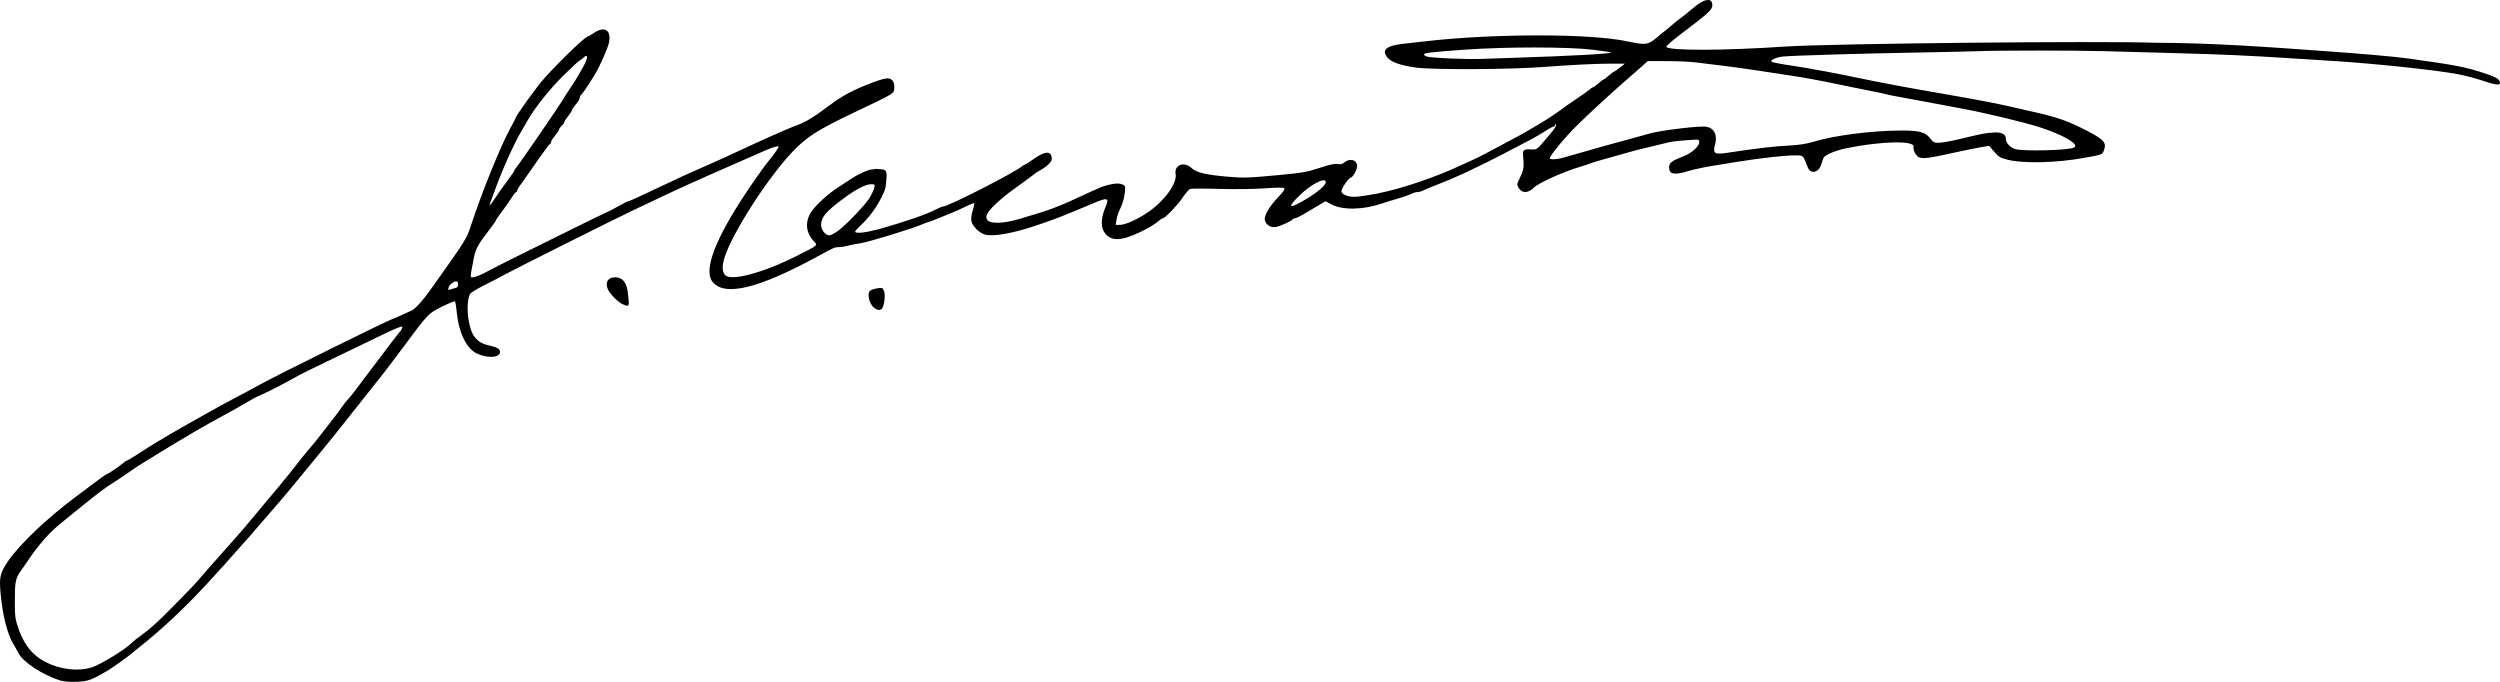 <?xml version="1.0" encoding="UTF-8" standalone="no"?>
<!-- Created with Inkscape (http://www.inkscape.org/) -->

<svg
   version="1.1"
   id="svg1"
   width="1907.502"
   height="520.3"
   viewBox="0 0 1907.502 520.3"
   xmlns="http://www.w3.org/2000/svg"
   xmlns:svg="http://www.w3.org/2000/svg">
  <defs
     id="defs1" />
  <g
     id="g1"
     transform="translate(-20.191,536.351)">
    <path
       style="fill:#000000"
       d="m 65.961,-17.177 c -13.682,-4.459 -28.199,-14.003 -31.667,-20.82 -0.917,-1.802 -2.754,-5.076 -4.082,-7.276 -4.429,-7.336 -8.019,-21.59 -9.532,-37.852 -1.186,-12.745 -0.51,-15.841 5.381,-24.648 8.488,-12.689 29.425,-32.712 51.295,-49.055 7.619,-5.693 16.144,-12.06 18.944,-14.148 2.801,-2.088 5.375,-3.797 5.721,-3.797 0.79,0 9.452,-5.91 12.09,-8.25 1.086,-0.963 2.279,-1.75 2.653,-1.75 0.373,0 3.637,-1.913 7.253,-4.25 3.616,-2.337 8.288,-5.34 10.382,-6.672 5.551,-3.53 24.996,-14.94 30.809,-18.077 2.75,-1.484 7.7,-4.274 11,-6.199 6.559,-3.826 17.293,-9.658 30.5,-16.573 4.675,-2.448 10.39,-5.531 12.701,-6.853 8.954,-5.122 98.431,-49.376 99.833,-49.376 0.378,0 7.542,-3.166 15.242,-6.734 2.73,-1.265 9.267,-8.636 15.004,-16.918 0.704,-1.017 4.162,-5.898 7.683,-10.848 17.132,-24.082 19.326,-27.668 22.035,-36 8.37,-25.75 22.856,-61.59 30.558,-75.602 2.169,-3.946 3.944,-7.325 3.944,-7.51 0,-1.64 16.513,-24.469 22.22,-30.719 13.397,-14.672 31.202,-31.669 33.175,-31.669 0.391,0 2.366,-1.125 4.39,-2.5 8.205,-5.575 13.437,-1.915 11.245,7.866 -0.995,4.438 -7.041,17.956 -10.795,24.134 -4.714,7.759 -9.648,15.032 -10.402,15.333 -0.458,0.183 -0.851,1.083 -0.874,2 -0.022,0.917 -1.372,3.225 -3,5.129 -1.628,1.904 -2.959,3.864 -2.959,4.356 0,0.492 -1.35,2.598 -3,4.682 -1.65,2.083 -3,4.216 -3,4.739 0,0.523 -0.9,1.766 -2,2.761 -1.1,0.995 -2.018,2.303 -2.041,2.905 -0.022,0.602 -1.372,2.653 -3,4.557 -1.628,1.904 -2.959,4.004 -2.959,4.667 0,0.662 -0.356,1.354 -0.79,1.538 -0.435,0.183 -2.347,2.583 -4.25,5.333 -1.903,2.75 -3.685,5.225 -3.96,5.5 -0.275,0.275 -0.95,1.23 -1.5,2.122 -0.55,0.892 -2.9,4.267 -5.223,7.5 -8.723,12.143 -10.277,14.474 -10.277,15.414 0,0.531 -0.338,0.965 -0.75,0.966 -0.412,9.8e-4 -2.075,2.138 -3.694,4.75 -1.619,2.612 -4.882,7.251 -7.25,10.31 -2.368,3.059 -4.306,5.885 -4.306,6.279 0,0.394 -2.161,3.516 -4.803,6.938 -8.865,11.483 -10.831,15.008 -12.116,21.721 -3.145,16.438 -3.1,15 -0.463,15 1.307,0 5.865,-1.872 10.129,-4.16 4.264,-2.288 12.928,-6.721 19.253,-9.851 6.325,-3.13 25.264,-12.508 42.087,-20.84 16.823,-8.332 30.845,-15.149 31.16,-15.149 0.315,0 3.75,-1.8 7.632,-4 3.882,-2.2 7.467,-4 7.965,-4 0.816,0 8.327,-3.448 32.655,-14.992 8.988,-4.265 12.875,-6.023 26.5,-11.989 9.313,-4.077 14.462,-6.417 26.5,-12.042 15.948,-7.451 31.07,-14.177 41.507,-18.462 12.148,-3.95 21.54,-12.484 31.743,-19.606 2.062,-1.258 5.1,-3.113 6.75,-4.122 7.019,-4.293 25.306,-11.667 31.02,-12.509 4.225,-0.622 6.713,2.292 6.296,7.372 -0.36,4.376 1.049,3.522 -30.824,18.704 -27.905,13.293 -36.129,18.564 -47.157,30.224 -18.604,19.671 -45.204,61.022 -51.327,79.79 -2.228,6.829 -2.141,11.267 0.273,13.954 4.361,4.854 29.008,-1.704 54.124,-14.403 17.84,-9.02 16.649,-7.942 13.13,-11.883 -5.751,-6.442 -6.354,-14.42 -1.651,-21.841 3.188,-5.03 13.952,-14.819 20.866,-18.976 l 10.942,-7.161 c 3.469,-2.166 9.175,-5.108 13.109,-6.157 l 5.043,-0.632 4.457,0.422 c 2.774,0.263 3.508,1.642 3,7.691 -0.41,4.881 -0.207,6.686 -3.353,12.898 -4.751,9.385 -9.904,16.286 -17.198,23.032 -1.788,1.653 -3.25,3.384 -3.25,3.845 0,1.829 9.206,0.667 20.552,-2.595 19.521,-5.611 33.057,-10.321 40.488,-14.086 2.691,-1.364 5.383,-2.48 5.981,-2.48 3.966,0 54.533,-25.819 60.687,-30.986 0.664,-0.558 1.507,-1.014 1.873,-1.014 0.366,0 3.503,-2.025 6.971,-4.5 8.668,-6.185 13.448,-6.045 13.448,0.395 0,2.016 -4.007,5.821 -9,8.545 -1.925,1.05 -3.725,2.19 -4,2.532 -0.275,0.342 -4.55,3.52 -9.5,7.062 -4.95,3.542 -9.84,7.121 -10.867,7.953 -14.551,11.792 -18.556,16.991 -15.722,20.405 2.446,2.947 12.295,2.609 24.089,-0.827 11.934,-3.477 22.789,-6.907 25.5,-8.058 1.65,-0.7 4.575,-1.857 6.5,-2.571 1.925,-0.714 7.775,-3.296 13,-5.737 17.189,-8.032 19.447,-8.943 25.089,-10.114 4.015,-0.833 6.374,-0.86 8.388,-0.094 2.747,1.044 2.79,1.183 2.178,7.041 -0.344,3.287 -1.745,8.187 -3.114,10.889 -1.369,2.702 -2.784,6.751 -3.143,8.996 l -0.653,4.083 3.378,-7.9e-4 c 4.029,-9.4e-4 13.614,-4.372 21.603,-9.852 12.4,-8.506 22.086,-22.013 20.779,-28.979 -1.27,-6.769 6.368,-9.797 11.864,-4.703 3.815,3.535 10.652,5.245 26.72,6.683 12.767,1.142 16.31,1.059 37.26,-0.872 20.719,-1.91 24.297,-2.515 34.047,-5.753 7.583,-2.518 11.784,-3.423 13.817,-2.977 1.959,0.43 3.477,0.142 4.605,-0.875 4.368,-3.936 10.188,-2.421 10.179,2.649 0,2.485 -3.498,8.679 -4.895,8.679 -1.44,0 -7.101,8.169 -7.101,10.248 0,2.855 6.018,4.928 12.288,4.232 18.856,-2.092 39.859,-7.892 65.572,-18.106 5.989,-2.379 25.866,-11.406 29.14,-13.233 0.825,-0.461 6.886,-3.669 13.468,-7.129 6.582,-3.461 13.445,-7.129 15.25,-8.152 1.805,-1.023 4.844,-2.745 6.753,-3.827 1.909,-1.082 5.172,-3.008 7.25,-4.28 2.078,-1.272 4.529,-2.75 5.447,-3.283 2.581,-1.501 13.271,-8.769 13.832,-9.404 0.275,-0.311 4.413,-3.191 9.195,-6.401 4.782,-3.209 9.688,-6.697 10.903,-7.75 1.215,-1.053 2.529,-1.915 2.92,-1.915 0.391,0 2.235,-1.343 4.097,-2.984 1.862,-1.641 3.662,-2.991 4,-3 0.338,-0.009 2.138,-1.359 4,-3 1.862,-1.641 3.661,-2.991 3.998,-3 0.337,-0.009 2.311,-1.366 4.388,-3.016 l 3.775,-3 h -11.405 c -10.193,0 -31.727,1.076 -49.885,2.493 -25.624,1.999 -84.389,2.317 -97.985,0.53 -11.496,-1.511 -19.245,-4.248 -22.022,-7.778 -4.485,-5.701 -0.704,-8.977 11.96,-10.361 4.159,-0.455 11.612,-1.297 16.562,-1.871 52.485,-6.091 126.847,-6.072 154.953,0.04 12.015,2.613 14.923,2.501 19.363,-0.746 2.026,-1.481 4.133,-3.189 4.683,-3.796 0.55,-0.607 2.022,-1.806 3.271,-2.666 1.249,-0.86 3.965,-3.089 6.036,-4.954 2.071,-1.865 5.324,-4.486 7.229,-5.825 1.905,-1.339 5.99,-4.615 9.076,-7.28 8.661,-7.479 14.887,-8.48 14.887,-2.393 0,3.513 -2.389,5.696 -24.724,22.588 -6.168,4.665 -10.843,8.852 -10.39,9.305 2.948,2.948 44.14,2.801 90.814,-0.324 34.165,-2.288 238.984,-4.402 281.8,-2.909 44.668,0.158 87.191,3.294 129.5,6.363 28.118,1.977 53.899,4.246 63.5,5.588 36.887,5.158 43.79,6.48 58,11.11 9.825,3.201 12.45,4.807 12.485,7.636 0.024,1.997 -3.853,1.471 -13.492,-1.829 -4.946,-1.693 -13.492,-3.917 -18.992,-4.942 -16.883,-3.145 -63.626,-8.088 -94.5,-9.993 -9.075,-0.56 -23.25,-1.459 -31.5,-1.998 -31.546,-2.062 -51.219,-2.954 -87,-3.944 -20.35,-0.563 -45.775,-1.269 -56.5,-1.57 -22.182,-0.621 -80.026,-0.607 -96.5,0.023 -6.05,0.231 -25.625,0.673 -43.5,0.982 -43.24,0.747 -98.165,2.36 -105,3.085 -5.133,0.544 -10.032,2.737 -8.821,3.948 0.575,0.575 7.177,1.823 18.321,3.463 10.162,1.495 31.822,5.541 48.5,9.059 16.229,3.423 37.834,7.468 61,11.421 8.525,1.455 17.525,3.045 20,3.535 2.475,0.49 8.55,1.605 13.5,2.479 4.95,0.874 13.725,2.669 19.5,3.99 5.775,1.32 15.675,3.588 22,5.039 15.717,3.606 23.539,6.41 36.912,13.233 13.455,6.864 15.872,9.362 14.139,14.611 -1.36,4.121 -1.118,4.018 -15.552,6.597 -21.058,3.763 -45.687,4.39 -57.768,1.471 -5.914,-1.429 -7.259,-2.21 -10.658,-6.186 l -3.89,-4.551 -6.342,1.099 c -3.488,0.604 -10.617,2.04 -15.842,3.19 -24.224,5.332 -27.771,5.83 -31.455,4.416 -2.063,-0.792 -4.696,-5.82 -3.999,-7.637 1.986,-5.176 -23.906,-4.792 -51.046,0.756 -7.823,1.599 -15.72,4.75 -17.339,6.917 -0.446,0.597 -1.365,3.022 -2.042,5.389 -1.849,6.463 -8.135,7.87 -10.309,2.308 -3.791,-9.695 -3.129,-9.111 -10.317,-9.111 -7.043,0 -26.165,2.118 -41.492,4.595 -5.225,0.845 -14.675,2.373 -21,3.396 -6.325,1.023 -14.65,2.825 -18.5,4.005 -10.715,3.283 -14.5,2.499 -14.5,-3.004 0,-3.242 2.326,-5.02 10.636,-8.129 6.404,-2.396 12.364,-7.688 12.364,-10.978 0,-2.126 -0.222,-2.165 -8.75,-1.519 -10.463,0.792 -12.527,1.078 -17.75,2.466 -2.2,0.584 -8.05,1.993 -13,3.13 -4.95,1.137 -11.925,2.935 -15.5,3.996 -3.575,1.061 -11,3.154 -16.5,4.652 -5.5,1.498 -10.675,3.061 -11.5,3.473 -0.825,0.413 -4.133,1.519 -7.352,2.459 -12.863,3.755 -31.866,12.265 -35.66,15.969 -4.582,4.474 -9.154,4.608 -11.728,0.343 -1.51,-2.502 -1.452,-2.942 1.071,-8.1 2,-4.089 2.937,-6.984 2.668,-11.533 -0.504,-8.539 -2.218,-10.538 6.924,-9.709 3.04,0.276 4.792,-1.673 7.408,-4.841 1.895,-2.294 4.447,-5.297 5.672,-6.672 3.448,-3.871 5.33,-6.999 4.632,-7.698 -0.349,-0.35 -0.635,-0.11 -0.635,0.531 0,0.642 -0.486,1.167 -1.081,1.167 -0.594,0 -3.407,1.513 -6.25,3.363 -2.843,1.85 -7.532,4.621 -10.419,6.159 l -25.364,13.257 c -22.298,11.26 -32.868,16.14 -45.886,21.188 -5.775,2.239 -11.281,4.513 -12.236,5.052 -0.955,0.54 -2.686,0.981 -3.846,0.981 -1.16,0 -3.304,0.649 -4.764,1.442 -1.46,0.793 -6.029,2.396 -10.154,3.562 -4.125,1.166 -9.3,2.75 -11.5,3.519 -14.566,5.093 -30.486,5.453 -39.079,0.884 l -4.577,-2.434 -6.172,3.665 c -3.395,2.016 -8.34,4.947 -10.989,6.513 -2.649,1.567 -5.424,2.849 -6.167,2.849 -0.743,0 -1.5,0.338 -1.684,0.75 -0.516,1.161 -9.165,5.166 -12.671,5.867 -3.905,0.781 -7.656,-1.465 -8.578,-5.137 -0.846,-3.372 3.582,-10.899 10.721,-18.222 3.247,-3.331 4.761,-5.589 4.152,-6.193 -0.606,-0.601 -6.105,-0.568 -14.958,0.09 -7.776,0.578 -23.173,0.769 -34.634,0.43 -11.348,-0.336 -21.383,-0.324 -22.298,0.027 -0.915,0.351 -3.51,3.356 -5.766,6.678 -4.084,6.014 -13.428,15.71 -15.14,15.71 -0.495,0 -2.442,1.354 -4.327,3.009 -1.885,1.655 -7.795,5.094 -13.132,7.641 -14.846,7.086 -22.795,6.984 -27.327,-0.349 -2.605,-4.214 -2.21,-11.112 1.072,-18.716 3.204,-7.424 1.861,-7.774 -10.207,-2.662 -22.216,9.411 -28.82,11.972 -43.742,16.959 -16.328,5.457 -30.482,8.018 -37.245,6.738 -4.494,-0.851 -10.253,-6.362 -11.107,-10.628 -0.329,-1.644 0.129,-5.17 1.037,-7.98 0.894,-2.769 1.418,-5.242 1.163,-5.497 -0.254,-0.254 -3.362,0.959 -6.906,2.697 -3.544,1.738 -7.343,3.487 -8.443,3.888 -1.1,0.401 -5.873,2.342 -10.608,4.314 -4.734,1.972 -8.941,3.586 -9.349,3.586 -0.408,0 -2.159,0.633 -3.892,1.407 -7.529,3.361 -40.808,13.587 -47.651,14.642 -4.125,0.636 -8.805,1.561 -10.399,2.054 -1.595,0.493 -4.295,0.9 -6,0.903 -3.254,0.006 -3.521,0.122 -15.769,6.809 -45.606,24.902 -71.594,31.202 -80.74,19.575 -6.97,-8.861 2.194,-32.84 26.328,-68.89 4.418,-6.6 8.279,-12.225 8.58,-12.5 0.3,-0.275 1.285,-1.663 2.188,-3.085 0.903,-1.422 4.434,-6.055 7.846,-10.297 3.413,-4.242 5.915,-8.003 5.56,-8.357 -0.741,-0.741 -5.693,0.891 -13.594,4.481 -5.229,2.376 -11.212,5.003 -28.75,12.628 -4.263,1.853 -9.775,4.289 -12.25,5.413 -2.475,1.124 -8.581,3.846 -13.568,6.048 -4.988,2.203 -15.788,7.219 -24,11.148 -8.212,3.929 -16.732,7.966 -18.932,8.971 -8.595,3.926 -91.398,45.371 -98,49.051 -3.85,2.146 -11.152,5.958 -16.226,8.471 -5.074,2.513 -9.661,5.382 -10.193,6.376 -1.787,3.339 -2.3,11.736 -1.165,19.055 1.961,12.641 6.088,17.969 15.562,20.092 6.377,1.429 8.522,2.689 8.522,5.005 0,4.529 -10.046,5.058 -18.093,0.953 -7.511,-3.832 -13.302,-15.699 -14.781,-30.288 -0.488,-4.817 -1.131,-9.001 -1.427,-9.298 -0.297,-0.297 -4.738,1.514 -9.87,4.024 -10.473,5.123 -10.508,5.159 -30.105,31.582 -5.926,7.99 -11.502,15.395 -12.391,16.454 -0.889,1.06 -3.094,3.862 -4.9,6.228 -1.806,2.366 -6.638,8.474 -10.739,13.574 -4.1,5.1 -9.422,11.801 -11.825,14.891 -6.55,8.421 -21.206,26.641 -24.686,30.688 -1.273,1.481 -7.798,9.418 -14.5,17.637 -6.702,8.219 -14.039,16.994 -16.307,19.5 -2.267,2.506 -8.536,9.731 -13.931,16.056 -5.395,6.325 -10.515,12.214 -11.378,13.087 -0.863,0.873 -4.269,4.673 -7.569,8.443 -3.3,3.771 -6.9,7.841 -8,9.045 -1.1,1.204 -6.253,6.854 -11.451,12.557 -17.158,18.824 -36.417,36.953 -53.474,50.337 -2.791,2.19 -5.3,4.247 -5.575,4.571 -0.764,0.899 -15.27,11.267 -18.049,12.9 -12.734,7.481 -15.329,8.427 -23.951,8.736 -5.334,0.191 -10.082,-0.211 -12.747,-1.079 z m 23.747,-9.795 c 7.026,-2.081 27.186,-14.495 31.5,-19.397 0.55,-0.625 3.7,-3.074 7,-5.442 6.521,-4.68 12.759,-10.339 24.207,-21.963 13.739,-13.95 17.092,-17.488 20.948,-22.102 2.115,-2.531 9.471,-10.892 16.346,-18.58 6.875,-7.687 14.365,-16.191 16.644,-18.898 24.012,-28.511 35.434,-42.329 39.608,-47.914 2.465,-3.299 10.493,-13.173 11.81,-14.526 0.859,-0.882 4.459,-5.354 8,-9.936 3.541,-4.582 7.898,-10.18 9.683,-12.438 1.785,-2.259 4.359,-5.764 5.721,-7.79 1.362,-2.026 3.317,-4.501 4.346,-5.5 1.029,-0.999 3.702,-4.291 5.942,-7.316 2.239,-3.025 7.839,-10.45 12.443,-16.5 4.604,-6.05 11.253,-14.825 14.774,-19.5 3.522,-4.675 6.708,-8.725 7.081,-9 0.373,-0.275 1.012,-1.569 1.42,-2.875 0.609,-1.949 -8.712,2.543 -23.684,9.814 -7.859,3.816 -22.839,11.039 -33.289,16.05 -10.45,5.011 -19.9,9.637 -21,10.279 -7.755,4.531 -26.429,14.169 -30.5,15.742 -1.925,0.744 -6.558,3.183 -10.296,5.421 -3.738,2.238 -8.913,5.209 -11.5,6.603 -12.361,6.659 -21.309,11.65 -27.704,15.452 -3.85,2.289 -10.741,6.378 -15.314,9.088 -4.573,2.709 -10.198,6.135 -12.5,7.612 -2.302,1.477 -6.886,4.297 -10.186,6.266 -3.3,1.969 -7.125,4.403 -8.5,5.41 -3.885,2.844 -11.831,8.181 -20.64,13.863 -4.418,2.85 -14.873,11.109 -36.36,28.722 -11.279,9.245 -19.369,20.266 -28.361,33.787 -2.433,3.659 -5.527,6.205 -5.714,16.267 -0.326,17.576 -0.135,20.678 1.626,26.5 4.23,13.984 10.933,22.905 21.302,28.354 11.078,5.822 24.693,7.544 35.147,4.448 z M 367.458,-316.519 c 1.567,-0.34 2.25,-1.211 2.25,-2.871 0,-2.723 -1.617,-3.041 -4.653,-0.914 -2.719,1.905 -3.977,6.016 -1.524,4.981 0.922,-0.389 2.69,-0.927 3.927,-1.196 z m 292.159,-43.688 c 6.528,-4.792 21.252,-20.274 24.363,-25.617 1.425,-2.448 2.896,-5.688 3.268,-7.2 0.63,-2.56 0.46,-2.75 -2.465,-2.75 -4.39,0 -12.038,4.077 -22.575,12.034 -12.156,9.179 -15.5,13.309 -15.5,19.138 0,3.67 3.341,7.828 6.29,7.828 1.068,0 4.046,-1.545 6.619,-3.433 z m 354.091,-22.431 c 10.785,-6.11 18,-12.038 18,-14.789 0,-4.163 -11.227,1.636 -20.201,10.433 -8.858,8.684 -8.097,10.19 2.201,4.355 z m -615.502,-2.886 c 2.08,-3.163 6.193,-8.979 9.142,-12.925 2.948,-3.946 5.361,-7.453 5.361,-7.792 0,-0.339 0.471,-1.16 1.047,-1.825 2.542,-2.933 32.428,-46.365 35.581,-51.708 1.461,-2.475 4.339,-6.975 6.396,-10 2.057,-3.025 4.694,-7.188 5.858,-9.25 1.165,-2.062 2.941,-5.213 3.947,-7 3.415,-6.068 3.41,-9.836 -0.008,-6.435 -0.727,0.723 -2.144,1.773 -3.15,2.334 -1.006,0.56 -6.768,5.913 -12.805,11.894 -9.977,9.884 -21.56,24.444 -26.619,33.458 -1.08,1.925 -3.174,5.525 -4.653,8 -6.041,10.11 -15.391,31.072 -21.409,48 -1.075,3.025 -2.28,6.287 -2.677,7.25 -1.372,3.327 0.224,1.728 3.99,-4 z M 1211.708,-415.712 c 1.925,-0.49 5.75,-1.571 8.5,-2.403 6.834,-2.067 40.836,-11.569 47,-13.135 2.75,-0.698 8.15,-2.181 12,-3.295 7.107,-2.056 32.114,-5.279 40.711,-5.246 7.643,0.029 11.074,5.532 8.774,14.073 -1.707,6.341 -0.224,7.382 8.622,6.053 24.222,-3.64 36.938,-5.124 48.697,-5.683 6.746,-0.321 12.903,-1.309 18.196,-2.921 15.852,-4.827 44.369,-8.449 66.79,-8.484 14.194,-0.022 18.577,1.281 22.521,6.695 1.742,2.391 2.662,2.761 6.499,2.616 2.458,-0.093 9.357,-1.349 15.33,-2.79 16.93,-4.085 18.468,-4.391 24.936,-4.949 7.035,-0.607 10.425,1.007 10.425,4.965 0,2.787 2.901,6.075 6.6,7.481 5.375,2.043 41.881,1.15 45.51,-1.114 3.966,-2.474 -8.084,-9.495 -26.61,-15.504 -11.685,-3.79 -43.054,-11.268 -60.5,-14.422 -5.775,-1.044 -16.575,-3.069 -24,-4.499 -7.425,-1.43 -17.325,-3.262 -22,-4.07 -4.675,-0.809 -9.175,-1.721 -10,-2.028 -0.825,-0.307 -4.875,-1.181 -9,-1.942 -4.125,-0.761 -14.025,-2.768 -22,-4.46 -19.274,-4.088 -32.091,-6.457 -46,-8.502 -6.325,-0.93 -16.9,-2.531 -23.5,-3.557 -6.6,-1.026 -18.075,-2.602 -25.5,-3.503 -7.425,-0.9 -16.65,-2.022 -20.5,-2.493 -3.85,-0.471 -13.475,-0.876 -21.388,-0.9 l -14.388,-0.044 -4.151,3.75 c -2.283,2.062 -7.277,6.45 -11.098,9.75 -11.751,10.148 -28.479,25.527 -38.764,35.637 -8.94,8.788 -20.711,23.018 -20.711,25.039 0,1.072 4.565,1.014 9,-0.114 z m -35,-76.581 c 43.854,-1.421 73.729,-3.085 72.761,-4.053 -0.199,-0.199 -6.414,-1.113 -13.811,-2.03 -18.465,-2.291 -66.466,-2.324 -97.95,-0.069 -26.094,1.869 -31,2.454 -31,3.692 0,0.465 1.012,1.174 2.25,1.576 3.257,1.058 29.56,2.19 41.25,1.774 5.5,-0.195 17.425,-0.596 26.5,-0.89 z m -490.24,190.172 c -3.11,-2.882 -4.672,-10.175 -2.616,-12.215 0.746,-0.74 3.259,-1.647 5.584,-2.016 3.938,-0.625 4.298,-0.486 5.251,2.021 1.056,2.777 0.431,9.723 -1.151,12.807 -1.244,2.425 -4.065,2.186 -7.068,-0.597 z m -191.015,-2.041 c -4.13,-1.823 -10.567,-8.542 -11.819,-12.338 -1.625,-4.923 0.769,-8.274 5.91,-8.274 5.545,0 8.692,3.748 9.655,11.5 1.377,11.086 1.277,11.329 -3.746,9.112 z"
       id="path1" />
  </g>
</svg>
